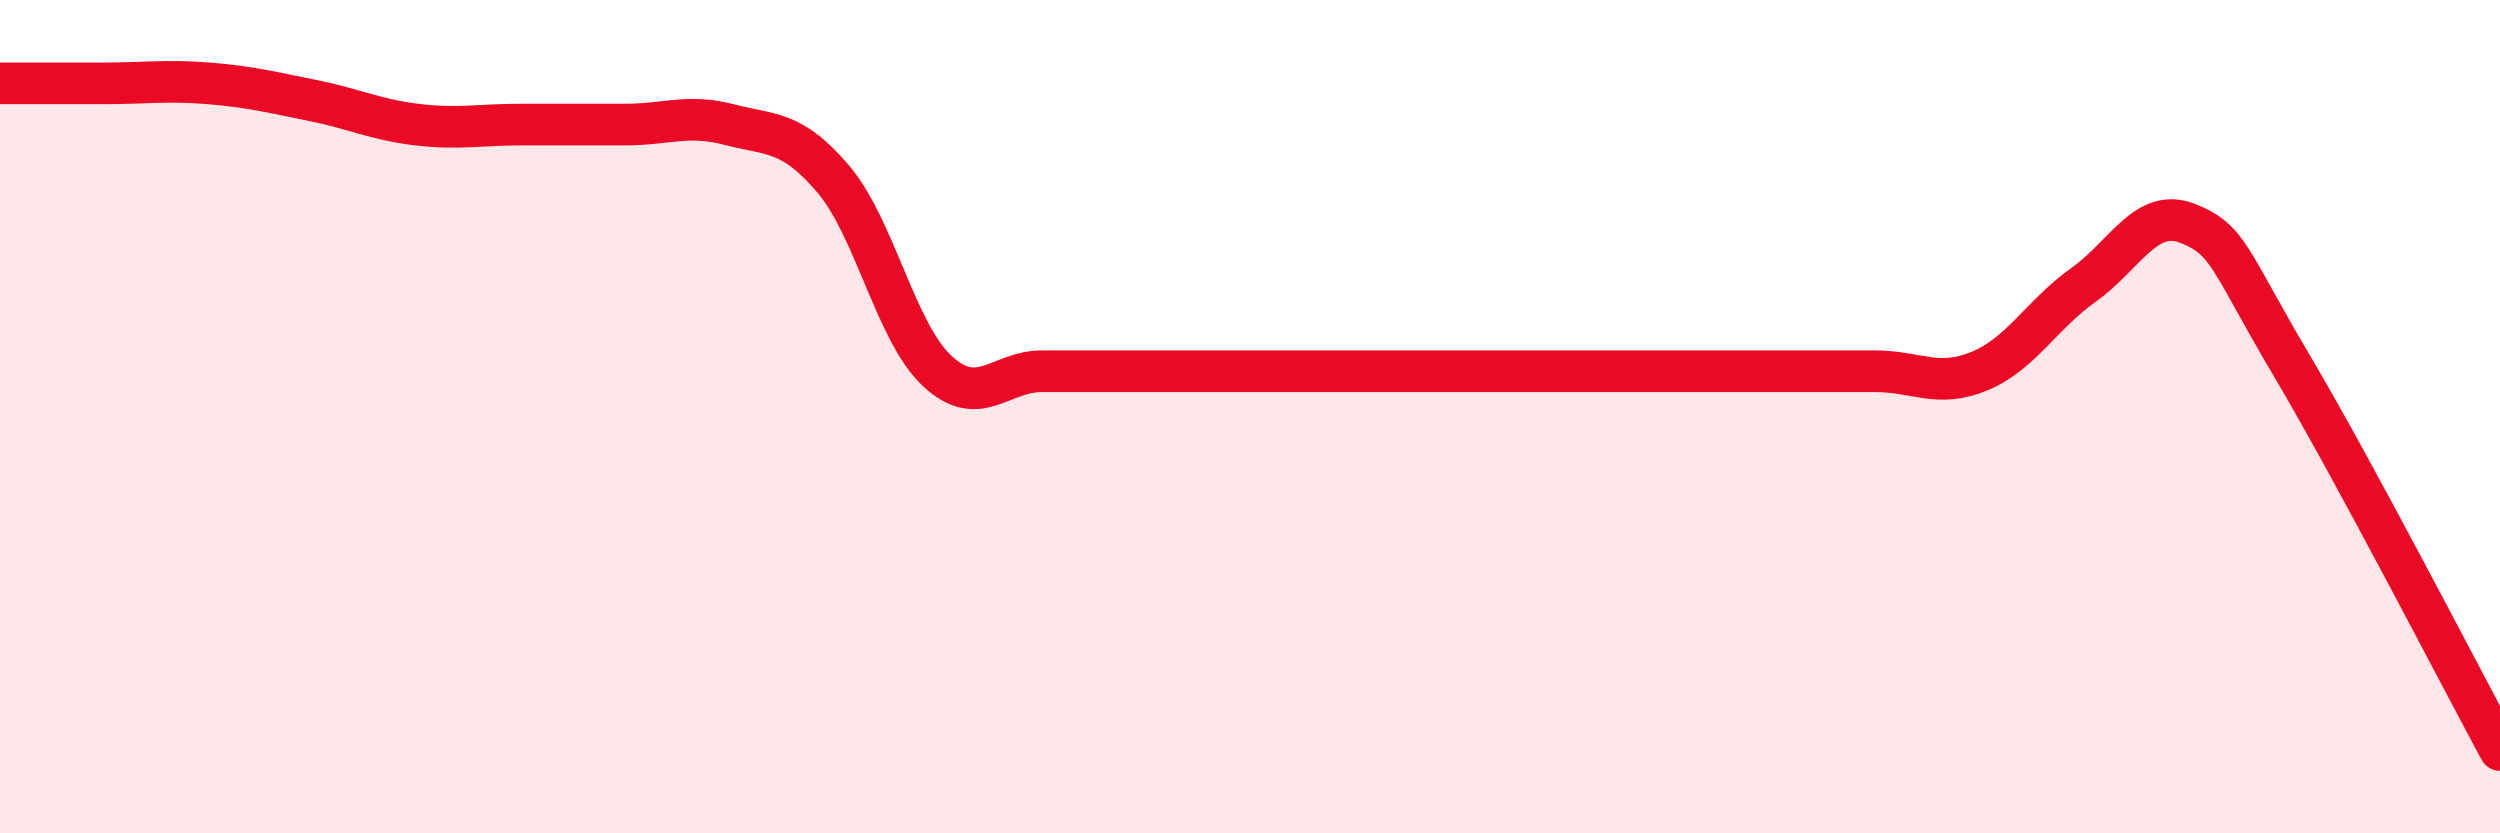 
    <svg width="60" height="20" viewBox="0 0 60 20" xmlns="http://www.w3.org/2000/svg">
      <path
        d="M 0,2 C 0.5,2 1.5,2 2.5,2 C 3.5,2 4,1.92 5,2 C 6,2.08 6.5,2.21 7.5,2.41 C 8.5,2.61 9,2.87 10,2.99 C 11,3.11 11.5,2.99 12.5,2.99 C 13.5,2.99 14,2.99 15,2.99 C 16,2.99 16.5,2.73 17.5,2.99 C 18.5,3.25 19,3.12 20,4.3 C 21,5.48 21.5,7.99 22.5,8.91 C 23.5,9.83 24,8.91 25,8.91 C 26,8.91 26.5,8.91 27.5,8.91 C 28.5,8.91 29,8.91 30,8.91 C 31,8.91 31.5,8.91 32.5,8.91 C 33.5,8.91 34,8.91 35,8.91 C 36,8.91 36.5,8.91 37.5,8.91 C 38.5,8.91 39,8.91 40,8.91 C 41,8.91 41.5,8.91 42.5,8.91 C 43.5,8.91 44,8.91 45,8.91 C 46,8.91 46.5,9.32 47.5,8.91 C 48.5,8.5 49,7.55 50,6.84 C 51,6.13 51.5,4.97 52.5,5.36 C 53.5,5.75 53.5,6.24 55,8.77 C 56.5,11.3 59,16.15 60,18L60 20L0 20Z"
        fill="#EB0A25"
        opacity="0.1"
        stroke-linecap="round"
        stroke-linejoin="round"
      />
      <path
        d="M 0,2 C 0.5,2 1.5,2 2.5,2 C 3.5,2 4,1.92 5,2 C 6,2.08 6.5,2.21 7.5,2.41 C 8.5,2.61 9,2.87 10,2.99 C 11,3.11 11.5,2.99 12.5,2.99 C 13.5,2.99 14,2.99 15,2.99 C 16,2.99 16.5,2.73 17.5,2.99 C 18.5,3.25 19,3.12 20,4.3 C 21,5.48 21.5,7.99 22.5,8.91 C 23.5,9.83 24,8.91 25,8.91 C 26,8.91 26.5,8.91 27.5,8.91 C 28.5,8.91 29,8.91 30,8.91 C 31,8.91 31.5,8.91 32.5,8.91 C 33.5,8.91 34,8.91 35,8.91 C 36,8.91 36.5,8.91 37.5,8.91 C 38.5,8.91 39,8.91 40,8.91 C 41,8.91 41.5,8.91 42.5,8.91 C 43.5,8.91 44,8.91 45,8.91 C 46,8.91 46.5,9.32 47.5,8.91 C 48.5,8.5 49,7.55 50,6.84 C 51,6.13 51.5,4.97 52.5,5.36 C 53.5,5.75 53.5,6.24 55,8.77 C 56.5,11.3 59,16.15 60,18"
        stroke="#EB0A25"
        stroke-width="1"
        fill="none"
        stroke-linecap="round"
        stroke-linejoin="round"
      />
    </svg>
  